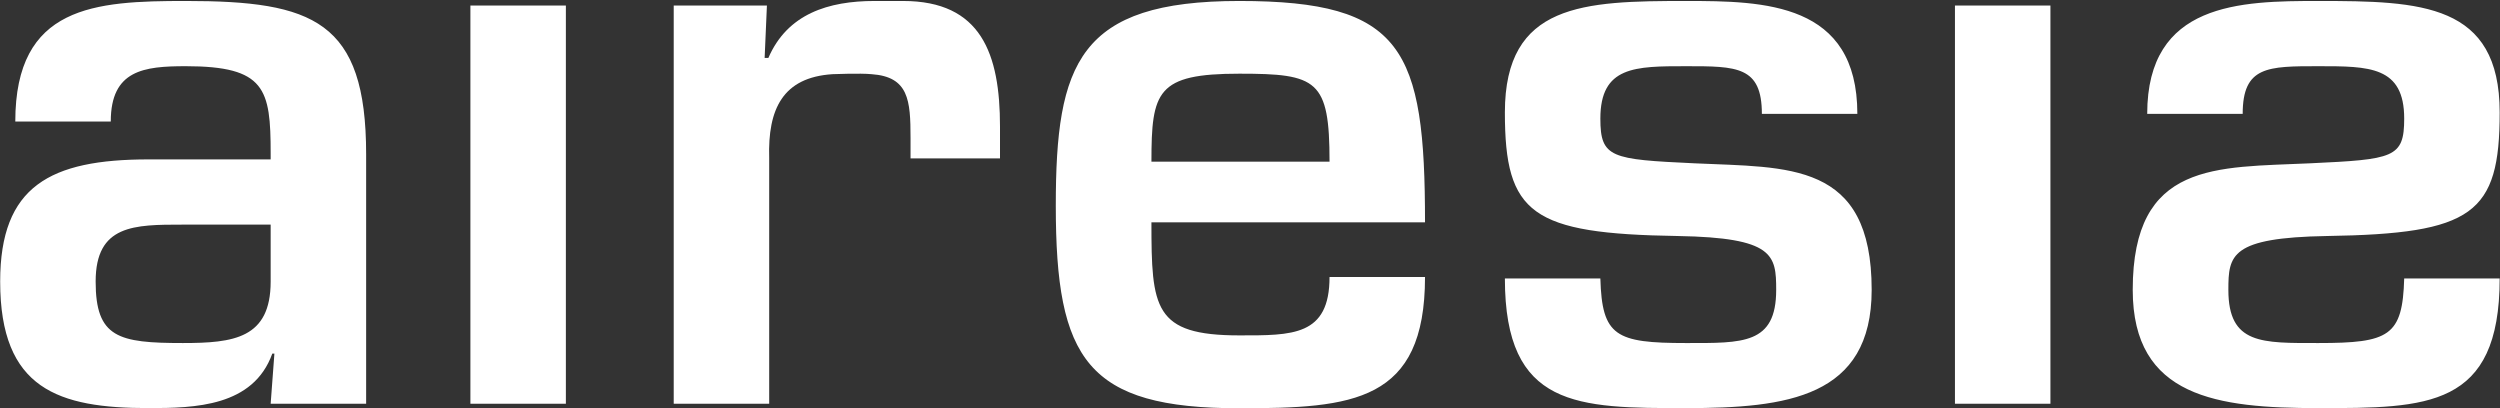 <svg version="1.2" xmlns="http://www.w3.org/2000/svg" viewBox="0 0 1537 251" width="1537" height="251">
	<rect x="0" y="0" width="1537" height="251" fill="#333333" stroke="none"/>
	<title>AIRE</title>
	<style>
		.s0 { fill: #ffffff } 
	</style>
	<path fill-rule="evenodd" class="s0" d="m347.9 3.4v244.8h-58.7v-244.8zm528.2 166.9c0 76.9-44.3 80.7-114.2 80.7-93.7 0-112.8-29.9-112.8-124.5 0-87.7 14-125.9 112.8-125.9 100.7 0 114.2 29.3 114.2 136.1h-168.2c0 52.7 1.4 69.5 54 69.5 32.6 0 55.5 0.5 55.5-35.9zm-58.7-70.9c0-50.3-7.5-54.1-55.4-54.1-50.8 0-54.1 10.8-54.1 54.1zm265.8-29.4c0-29.3-15.4-29.3-46.6-29.3-31.3 0-52.7 0-52.7 32.2 0 24.2 6.6 25.1 57.8 27.5 57.8 2.7 109-1.4 109 77.8 0 66.2-52.2 72.7-114.1 72.7-66.7 0-111.4 0-111.4-79.7h58.7c1 35.5 9.4 39.7 52.7 39.7 34.9 0 55.4 0.9 55.4-32.7 0-21.4-1.4-32.1-60.5-33.1-90-1.4-106.3-13.5-106.3-76 0-67.1 48.5-68.5 111.4-68.5 48 0 105.3 0.9 105.3 69.4zm177.4-66.6v244.8h-58.7v-244.8zm59.5 66.6c0-68.5 57.3-69.4 105.3-69.4 62.9 0 111.4 1.4 111.4 68.5 0 62.5-16.4 74.6-106.2 76-59.2 1-60.6 11.7-60.6 33.1 0 33.6 20.5 32.7 55.4 32.7 43.4 0 51.7-4.2 52.7-39.7h58.7c0 79.7-44.7 79.7-111.4 79.7-62 0-114.2-6.5-114.2-72.7 0-79.2 51.3-75.1 109.1-77.8 51.3-2.4 57.8-3.3 57.8-27.5 0-32.2-21.5-32.2-52.7-32.2-31.2 0-46.6 0-46.6 29.3zm-1153.7 24.3c0-39.6-3.2-53.6-52.2-53.6-25.6 0-46.1 2.3-46.1 34h-58.7c0-71.3 48.9-74.1 104.8-74.1 78.3 0 110.9 12.1 110.9 94.2v153.4h-58.7l2.3-30.8h-1.3c-11.7 32.6-47.6 33.5-76 33.5-55.5 0-91.3-11.6-91.3-77.8 0-58.7 30.7-75.1 91.3-75.1h75zm0 43.8h-54c-29.9 0-53.6 0-53.6 35 0 34.5 14 37.8 53.6 37.8 31.2 0 54-2.8 54-37.8z"/>
	<path class="s0" d="m535.8 45.6c22.9 1.6 24 16 24 39.2v12.6h55v-19.6c0-44.7-11.5-77.2-59.6-77.2h-17.5c-28.4 0-53.6 7.9-65.3 35h-2.3l1.4-32.2h-57.3v244.8h58.7v-151.1c-0.9-30 8.3-49.5 38.9-51.5 0 0 17.3-0.7 24 0z"/>
</svg>